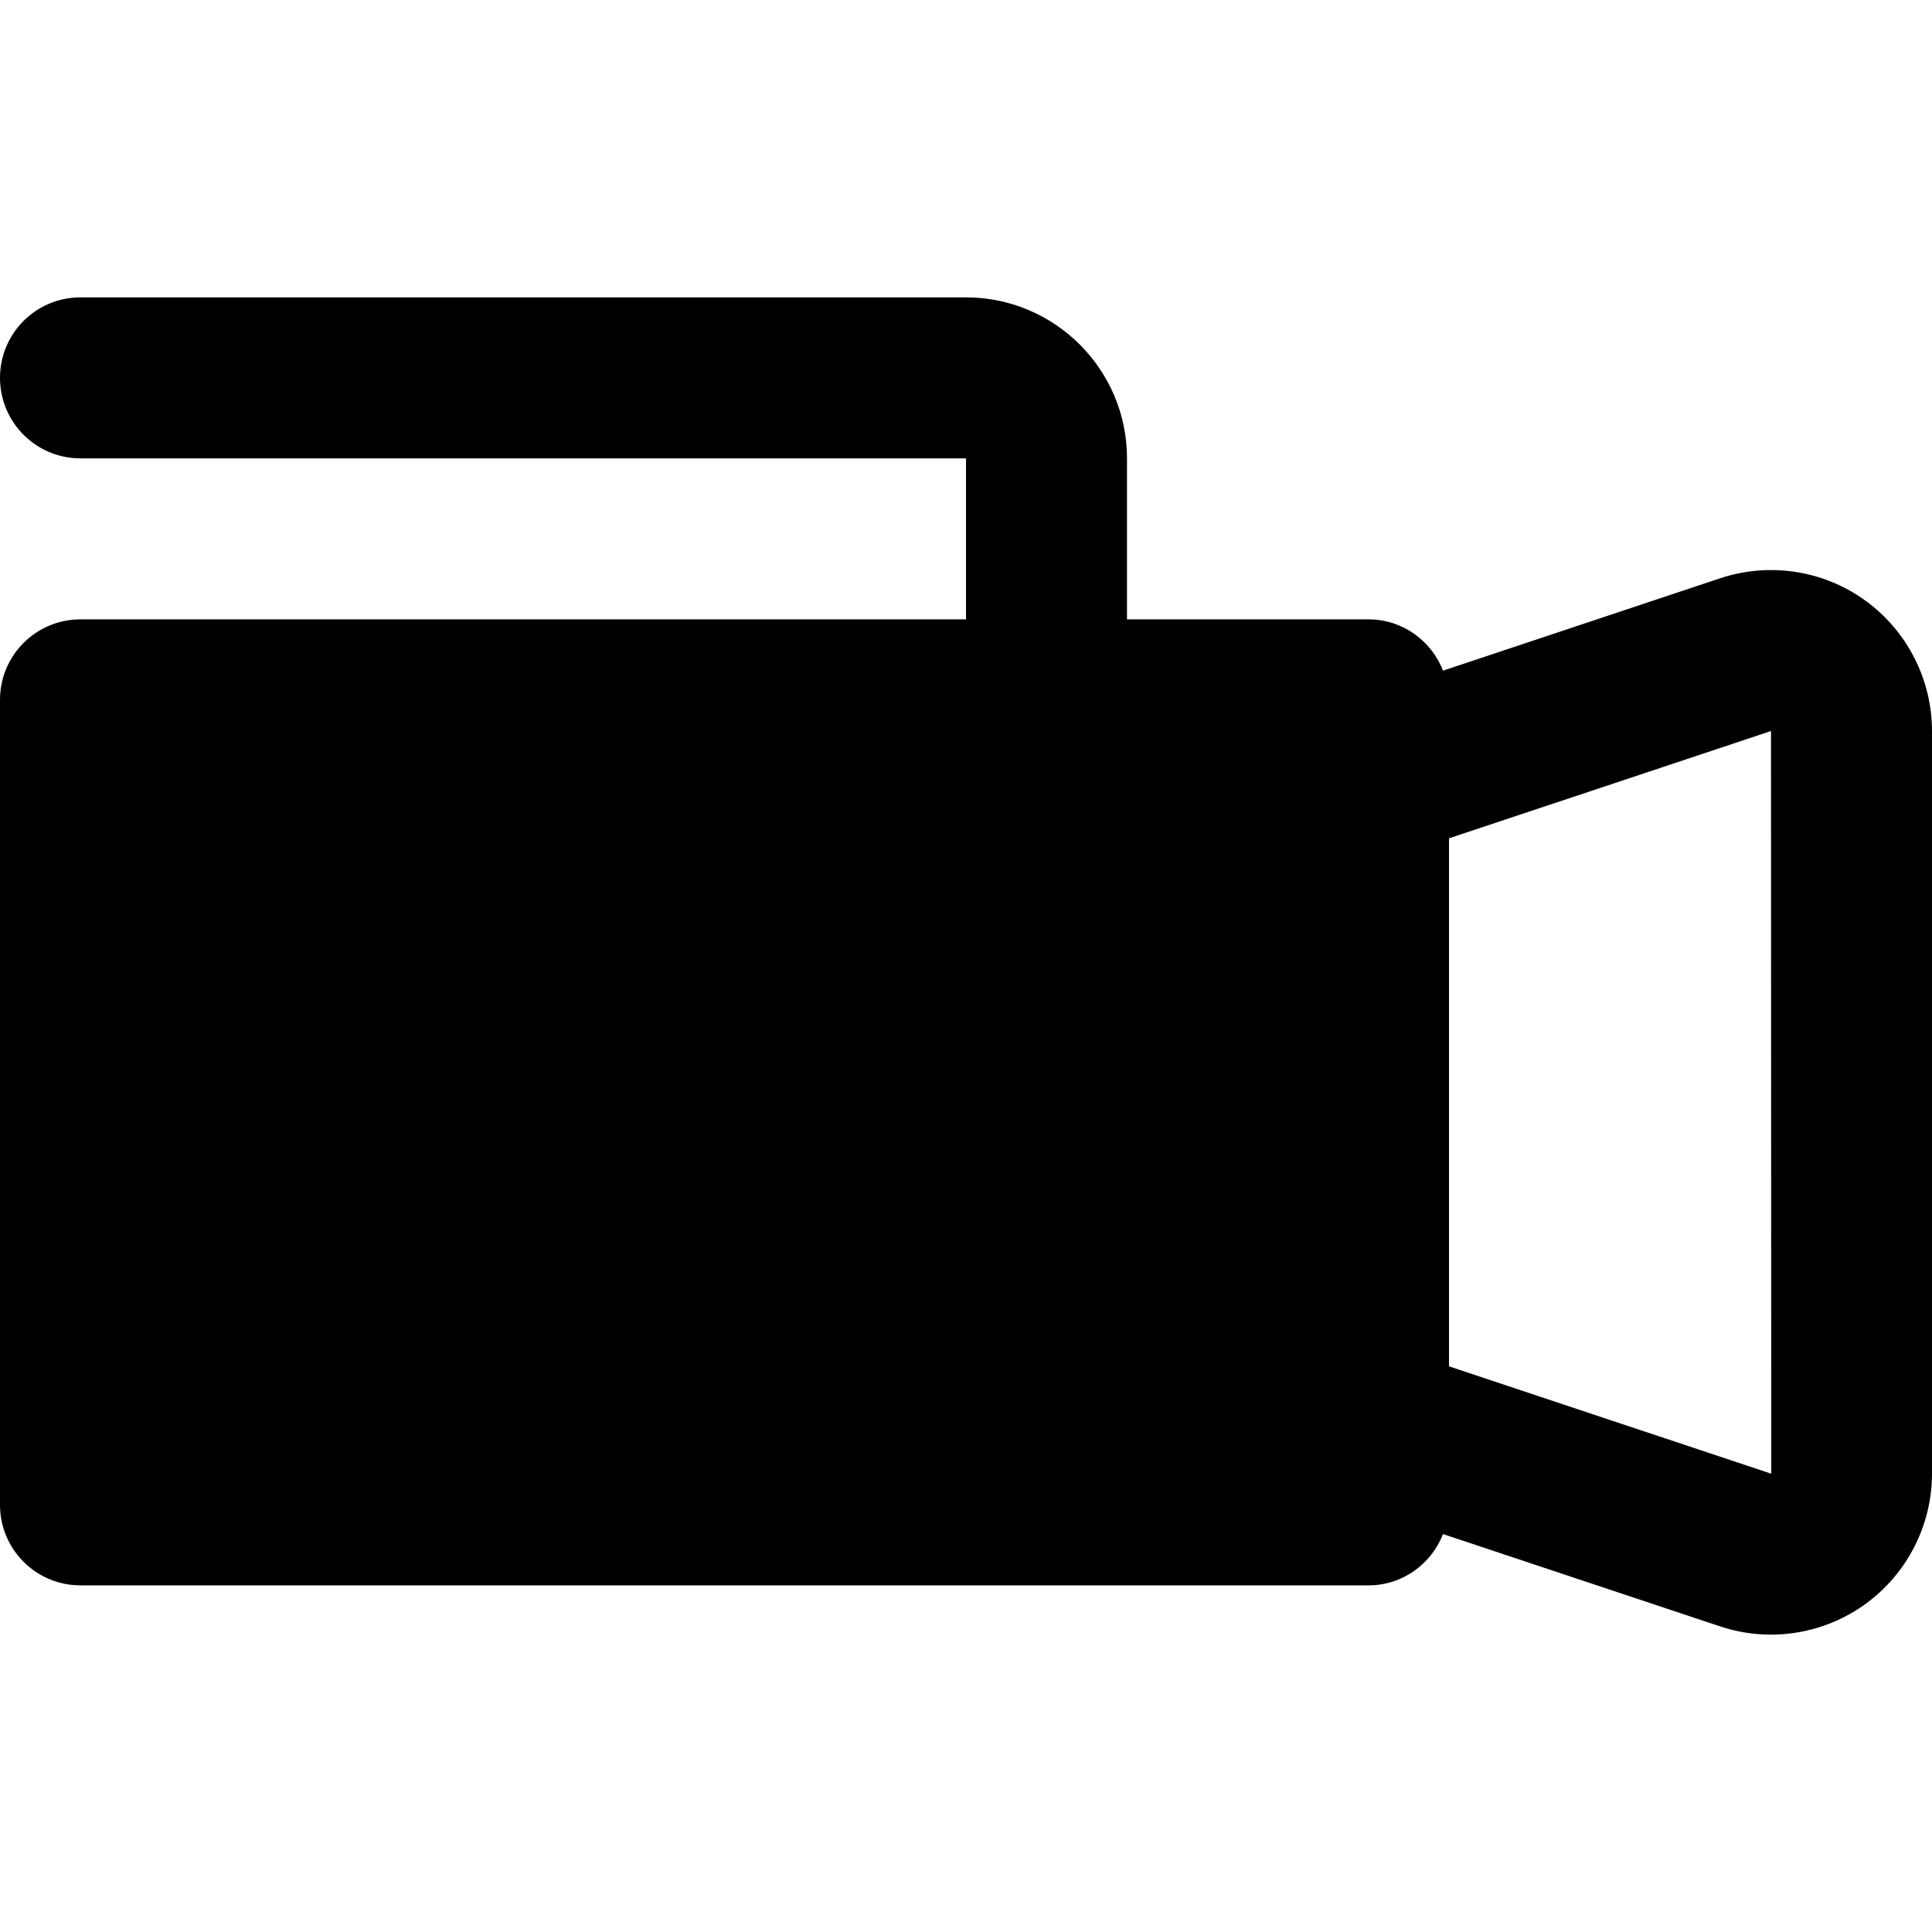 <?xml version="1.0" encoding="iso-8859-1"?>
<!-- Uploaded to: SVG Repo, www.svgrepo.com, Generator: SVG Repo Mixer Tools -->
<svg fill="#000000" height="800px" width="800px" version="1.1" id="Layer_1" xmlns="http://www.w3.org/2000/svg" xmlns:xlink="http://www.w3.org/1999/xlink" 
	 viewBox="0 0 512 512" xml:space="preserve">
<g>
	<g>
		<path d="M494.251,159.104c-11.072-8-25.429-10.176-38.421-5.845l-73.408,24.469c-3.115-7.936-10.731-13.589-19.755-13.589h-64
			v-42.667c0-23.531-19.136-42.667-42.667-42.667H21.333C9.536,78.805,0,88.341,0,100.139c0,11.776,9.536,21.333,21.333,21.333H256
			v42.667H21.333C9.536,164.139,0,173.675,0,185.472v213.333c0,11.776,9.536,21.333,21.333,21.333h341.333
			c9.024,0,16.64-5.653,19.755-13.589l73.387,24.448c4.395,1.472,8.96,2.197,13.483,2.197c8.853,0,17.643-2.752,24.96-8.043
			c11.115-8,17.749-20.928,17.749-34.624v-196.8C512,180.053,505.365,167.104,494.251,159.104z M469.333,390.528L384,362.091
			V222.165l85.333-28.437l0.064,196.821L469.333,390.528z"/>
	</g>
</g>
</svg>